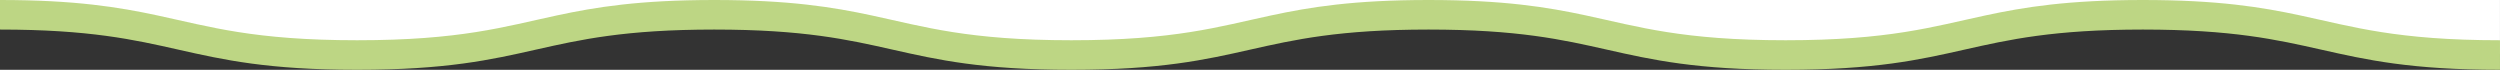 <svg xmlns="http://www.w3.org/2000/svg" width="36674" height="1024" viewBox="0 0 36674 1024"><rect x="0" y="0" width="36674" height="1024" fill="#333333" stroke="none"/><title></title><g id="icomoon-ignore"></g><path fill="#fff" d="M0 225.964l2129.752 152.234 1652.229 267.413 2101.101 85.954 1575.825-114.605 1881.44-390.996 2167.954-48.325 2263.458 429.771 2015.146 181.459 2731.431-276.963 2817.385-267.413 1012.348 76.404 1690.431 372.468 2120.201 28.651 2053.348-38.202 649.431-200.56 2043.798-305.615h1852.789l1919.642 420.22 1136.504 191.009h859.541v-788.868h-36673.755v225.964z"></path><path fill="#bdd684" d="M33741.956 225.964c-565.387-121.1-1204.122-225.964-2307.581-225.964s-1742.194 104.864-2307.581 225.964c-776.834 166.56-1415.569 364.445-2931.799 364.445s-2154.774-197.885-2931.608-364.445c-565.387-121.1-1203.358-225.964-2307.39-225.964s-1742.003 104.864-2307.39 225.964c-776.834 166.56-1415.569 364.445-2931.608 364.445s-2155.347-197.885-2931.608-364.445c-565.387-121.1-1203.931-225.964-2307.39-225.964s-1742.003 104.864-2307.39 225.964c-776.834 166.56-1415.569 364.445-2931.608 364.445s-2154.774-197.885-2931.608-364.445c-565.387-121.1-1203.931-225.964-2307.39-225.964v433.591c2619.499 0 2619.499 590.409 5238.999 590.409s2619.499-590.409 5238.999-590.409 2619.499 590.409 5238.999 590.409 2619.881-590.409 5238.999-590.409 2619.499 590.409 5238.999 590.409 2619.69-590.409 5239.381-590.409 2619.69 590.409 5239.381 590.409v-433.591c-1516.231 0-2154.774-197.885-2931.799-364.445z"></path></svg>